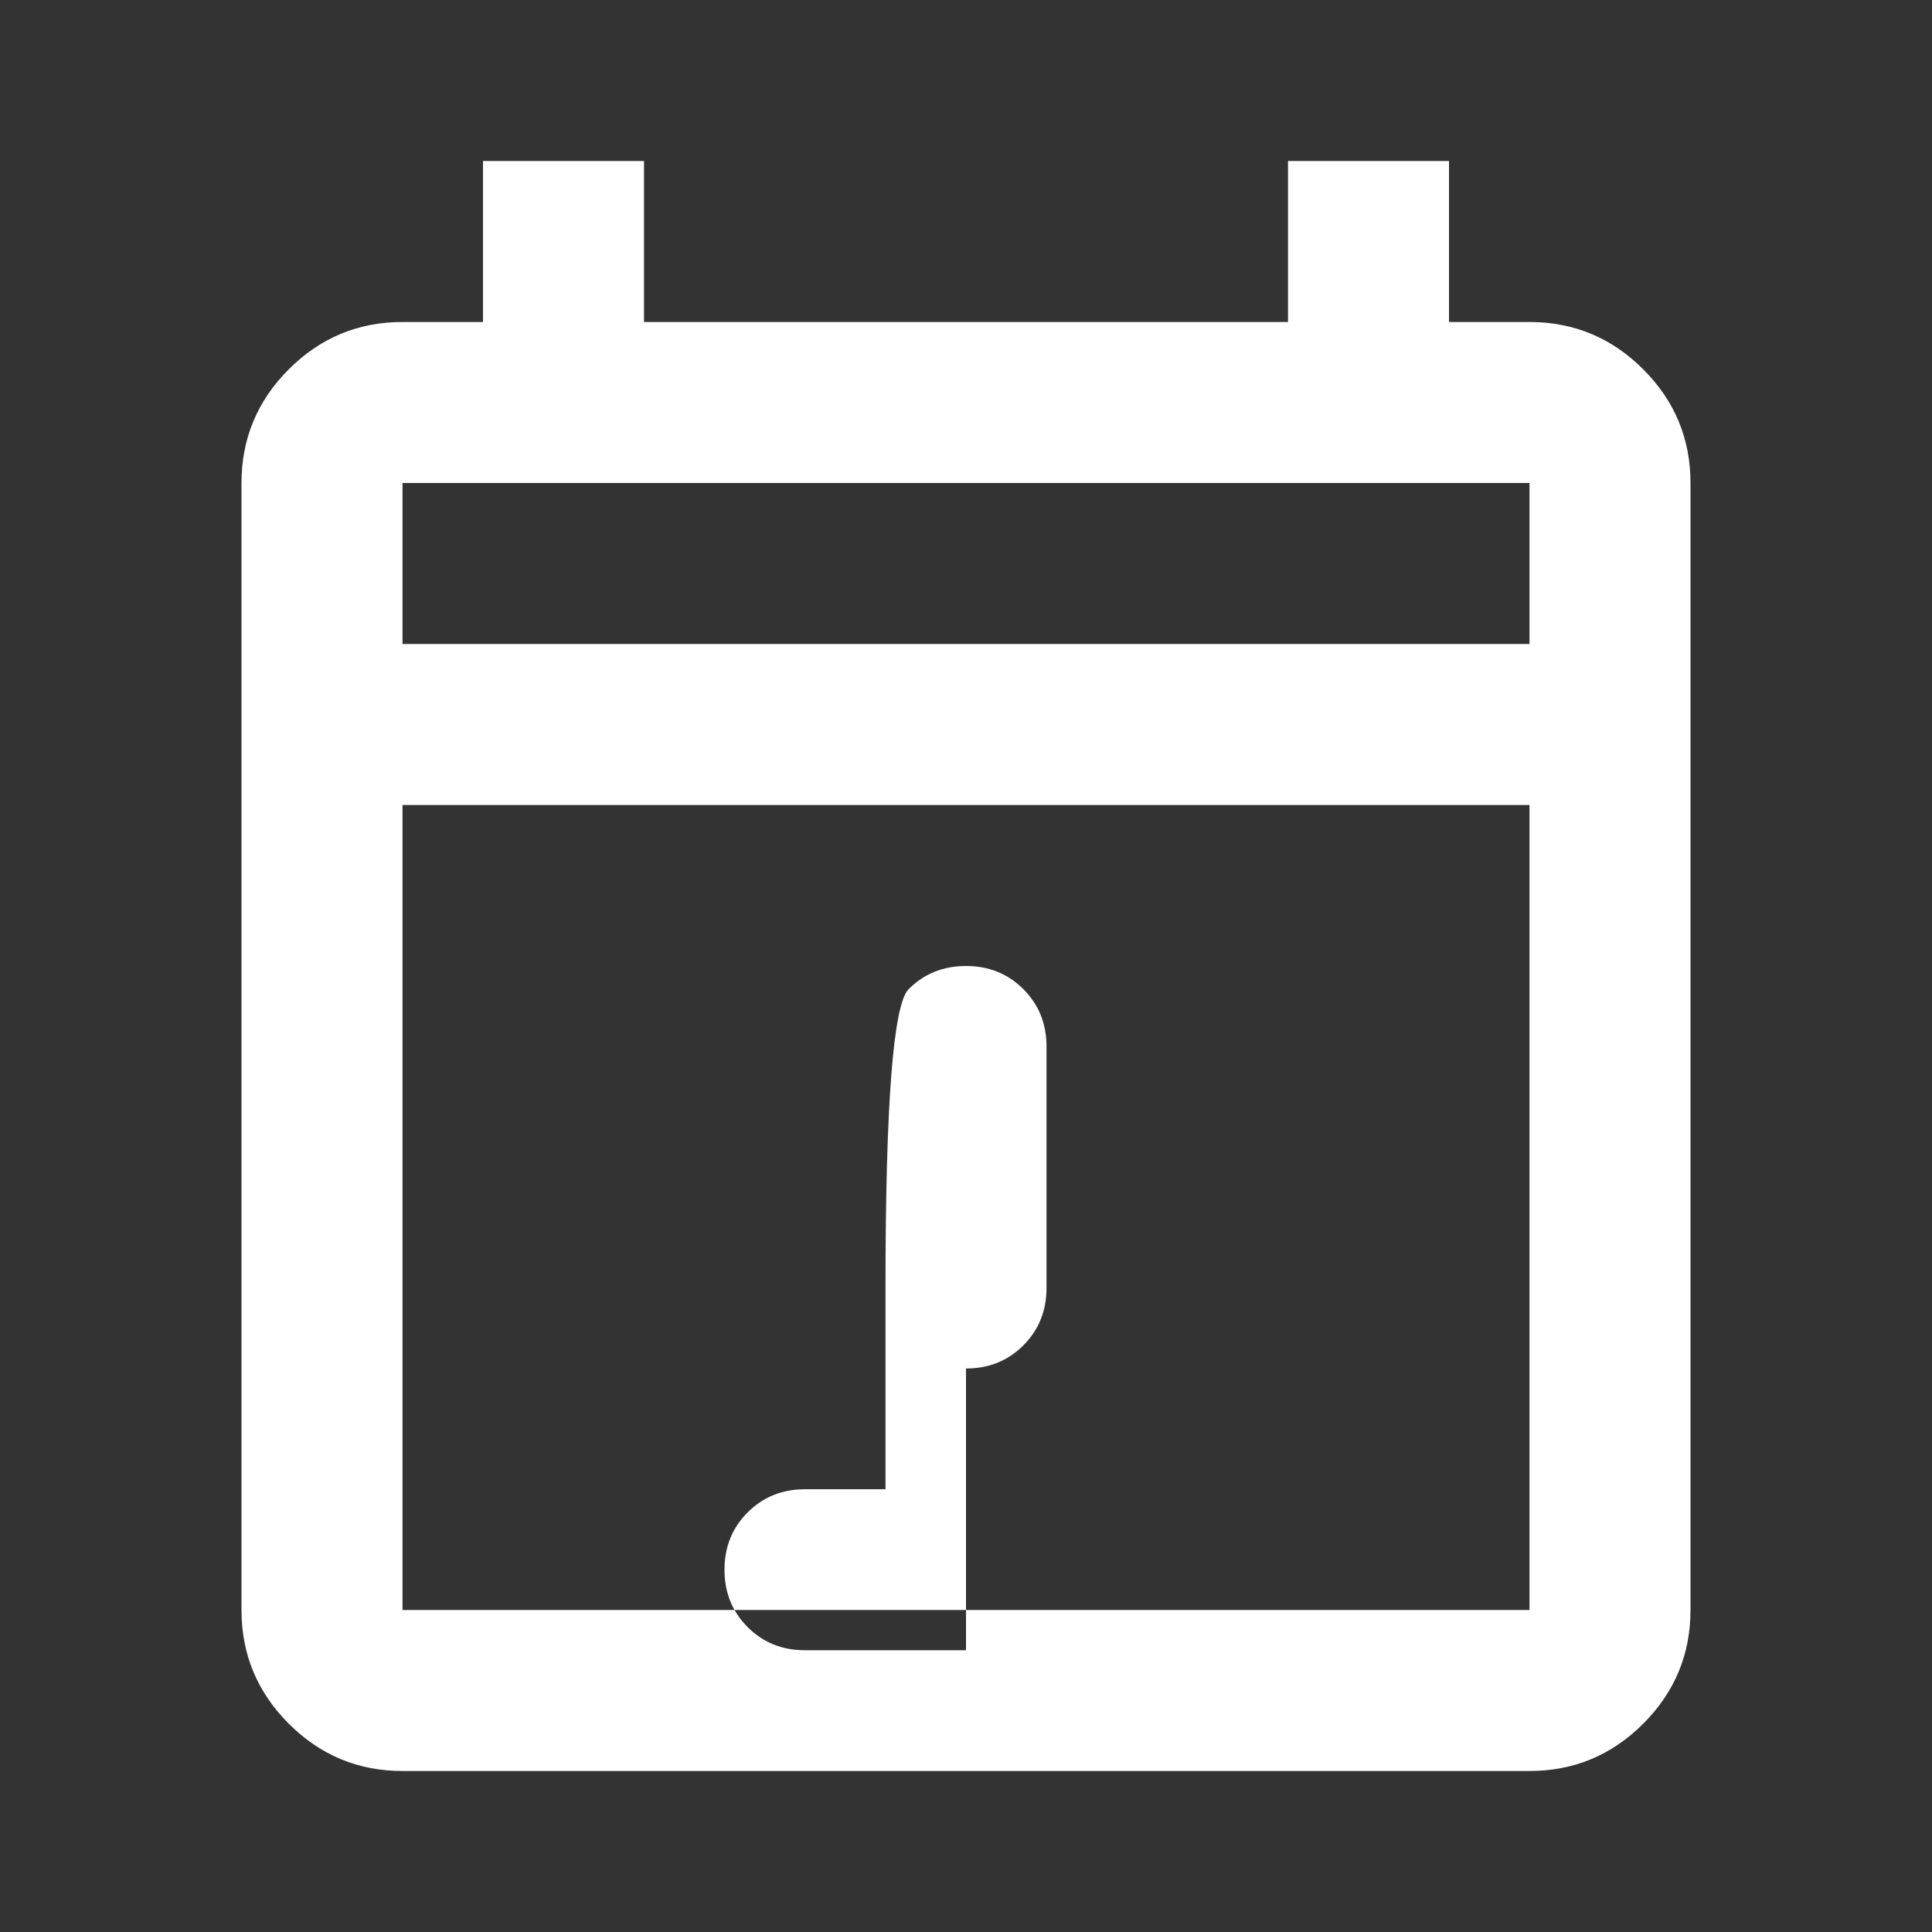 <svg xmlns="http://www.w3.org/2000/svg" height="24" viewBox="0 -960 960 960" width="24" fill="#FFFFFF">
<rect x="0" y="-960" width="960" height="960" fill="#333333" stroke="none"/>
<path d="M200-80q-33 0-56.5-23.5T120-160v-560q0-33 23.5-56.5T200-800h40v-80h80v80h320v-80h80v80h40q33 0 56.5 23.5T840-720v560q0 33-23.5 56.5T760-80H200Zm0-80h560v-400H200v400Zm0-480h560v-80H200v80Zm280 360q17 0 28.5-11.5T520-320v-120q0-17-11.5-28.5T480-480q-17 0-28.5 11.5T440-320v100h-40q-17 0-28.5 11.5T360-180q0 17 11.5 28.5T400-140h80Z"/>
</svg>

